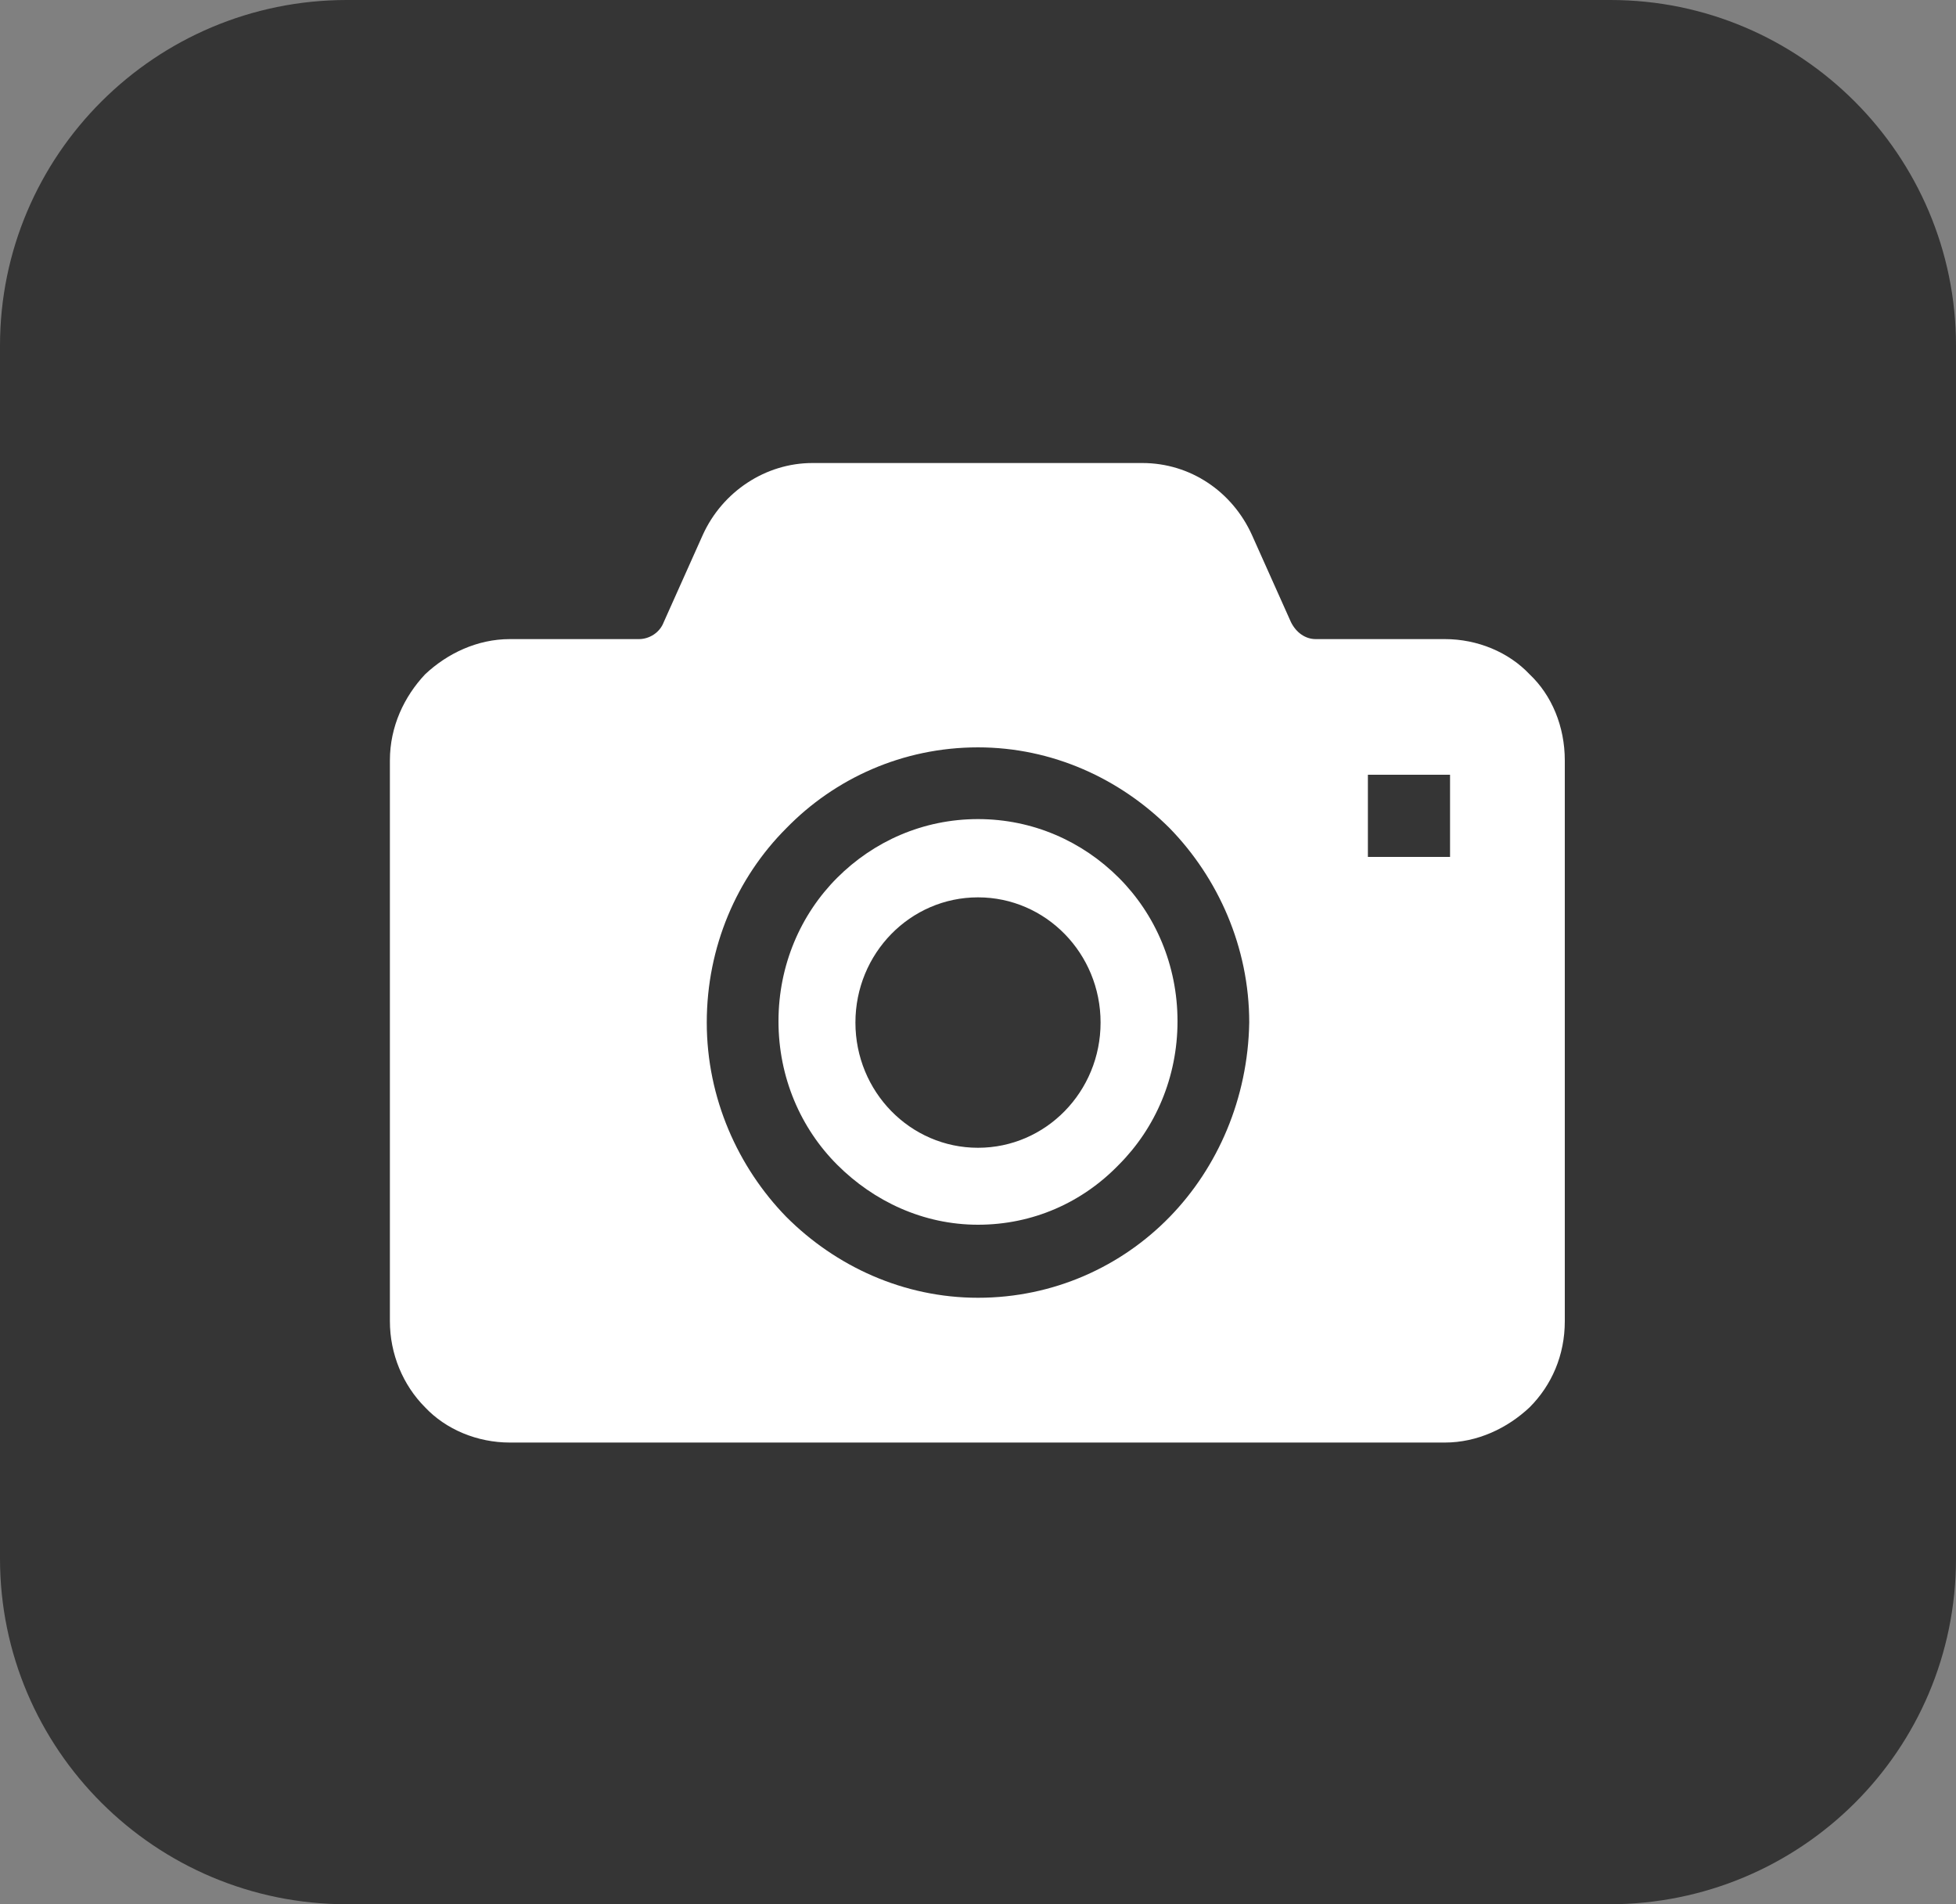 <?xml version="1.0" encoding="utf-8"?>
<!-- Generator: Adobe Illustrator 25.2.1, SVG Export Plug-In . SVG Version: 6.00 Build 0)  -->
<svg version="1.1" id="レイヤー_1" xmlns="http://www.w3.org/2000/svg" xmlns:xlink="http://www.w3.org/1999/xlink" x="0px"
	 y="0px" viewBox="0 0 150 146" style="enable-background:new 0 0 150 146;" xml:space="preserve">
<rect x="0" y="0" width="150" height="146" fill="#808080" stroke="none"/>
<style type="text/css">
	.st0{fill:#353535;}
	.st1{fill:#FFFFFF;}
</style>
<g>
	<g id="Layer_2_3_">
		<g id="Surfaces_4_">
			<g id="UI_UX_Surface_3_">
				<g id="Outline_no_shadow_4_">
					<path class="st0" d="M26.6,0h96.9C138.1,0,150,11.9,150,26.5v93c0,14.7-11.9,26.5-26.6,26.5H26.6C11.9,146,0,134.1,0,119.5v-93
						C0,11.9,11.9,0,26.6,0z"/>
				</g>
			</g>
		</g>
	</g>
	<g>
		<path class="st1" d="M75,62.8c-4.2,0-8,1.7-10.8,4.5c-2.8,2.8-4.5,6.7-4.5,11c0,4.3,1.7,8.2,4.5,11c2.8,2.8,6.6,4.6,10.8,4.6
			c4.2,0,8-1.7,10.8-4.6c2.8-2.8,4.5-6.7,4.5-11c0-4.3-1.7-8.2-4.5-11C83,64.5,79.2,62.8,75,62.8z M75,88c-5.2,0-9.4-4.3-9.4-9.6
			c0-5.3,4.2-9.6,9.4-9.6c5.2,0,9.4,4.3,9.4,9.6C84.4,83.7,80.2,88,75,88z"/>
		<path class="st1" d="M117.3,51.7c-1.6-1.7-4-2.7-6.5-2.7h-9.9c-0.8,0-1.5-0.5-1.9-1.3l-3-6.7c-1.5-3.3-4.7-5.5-8.4-5.5H62.3
			c-3.6,0-6.9,2.2-8.4,5.5l-3,6.7c-0.3,0.8-1.1,1.3-1.9,1.3h-9.9c-2.5,0-4.8,1.1-6.5,2.7c-1.6,1.7-2.7,4-2.7,6.6v43
			c0,2.5,1,4.9,2.7,6.6c1.6,1.7,4,2.7,6.5,2.7h39.5h32.2c2.5,0,4.8-1.1,6.5-2.7c1.7-1.7,2.7-4,2.7-6.6v-43
			C120,55.7,119,53.3,117.3,51.7z M89.7,93.3c-3.7,3.8-8.9,6.2-14.7,6.2c-5.7,0-10.9-2.4-14.7-6.2c-3.7-3.8-6.1-9.1-6.1-14.9
			c0-5.8,2.3-11.1,6.1-14.9c3.7-3.8,8.9-6.2,14.7-6.2c5.7,0,10.9,2.4,14.7,6.2c3.7,3.8,6.1,9.1,6.1,14.9
			C95.7,84.2,93.4,89.5,89.7,93.3z M111.2,65.7h-6.3v-6.3h6.3V65.7z"/>
	</g>
</g>
</svg>
